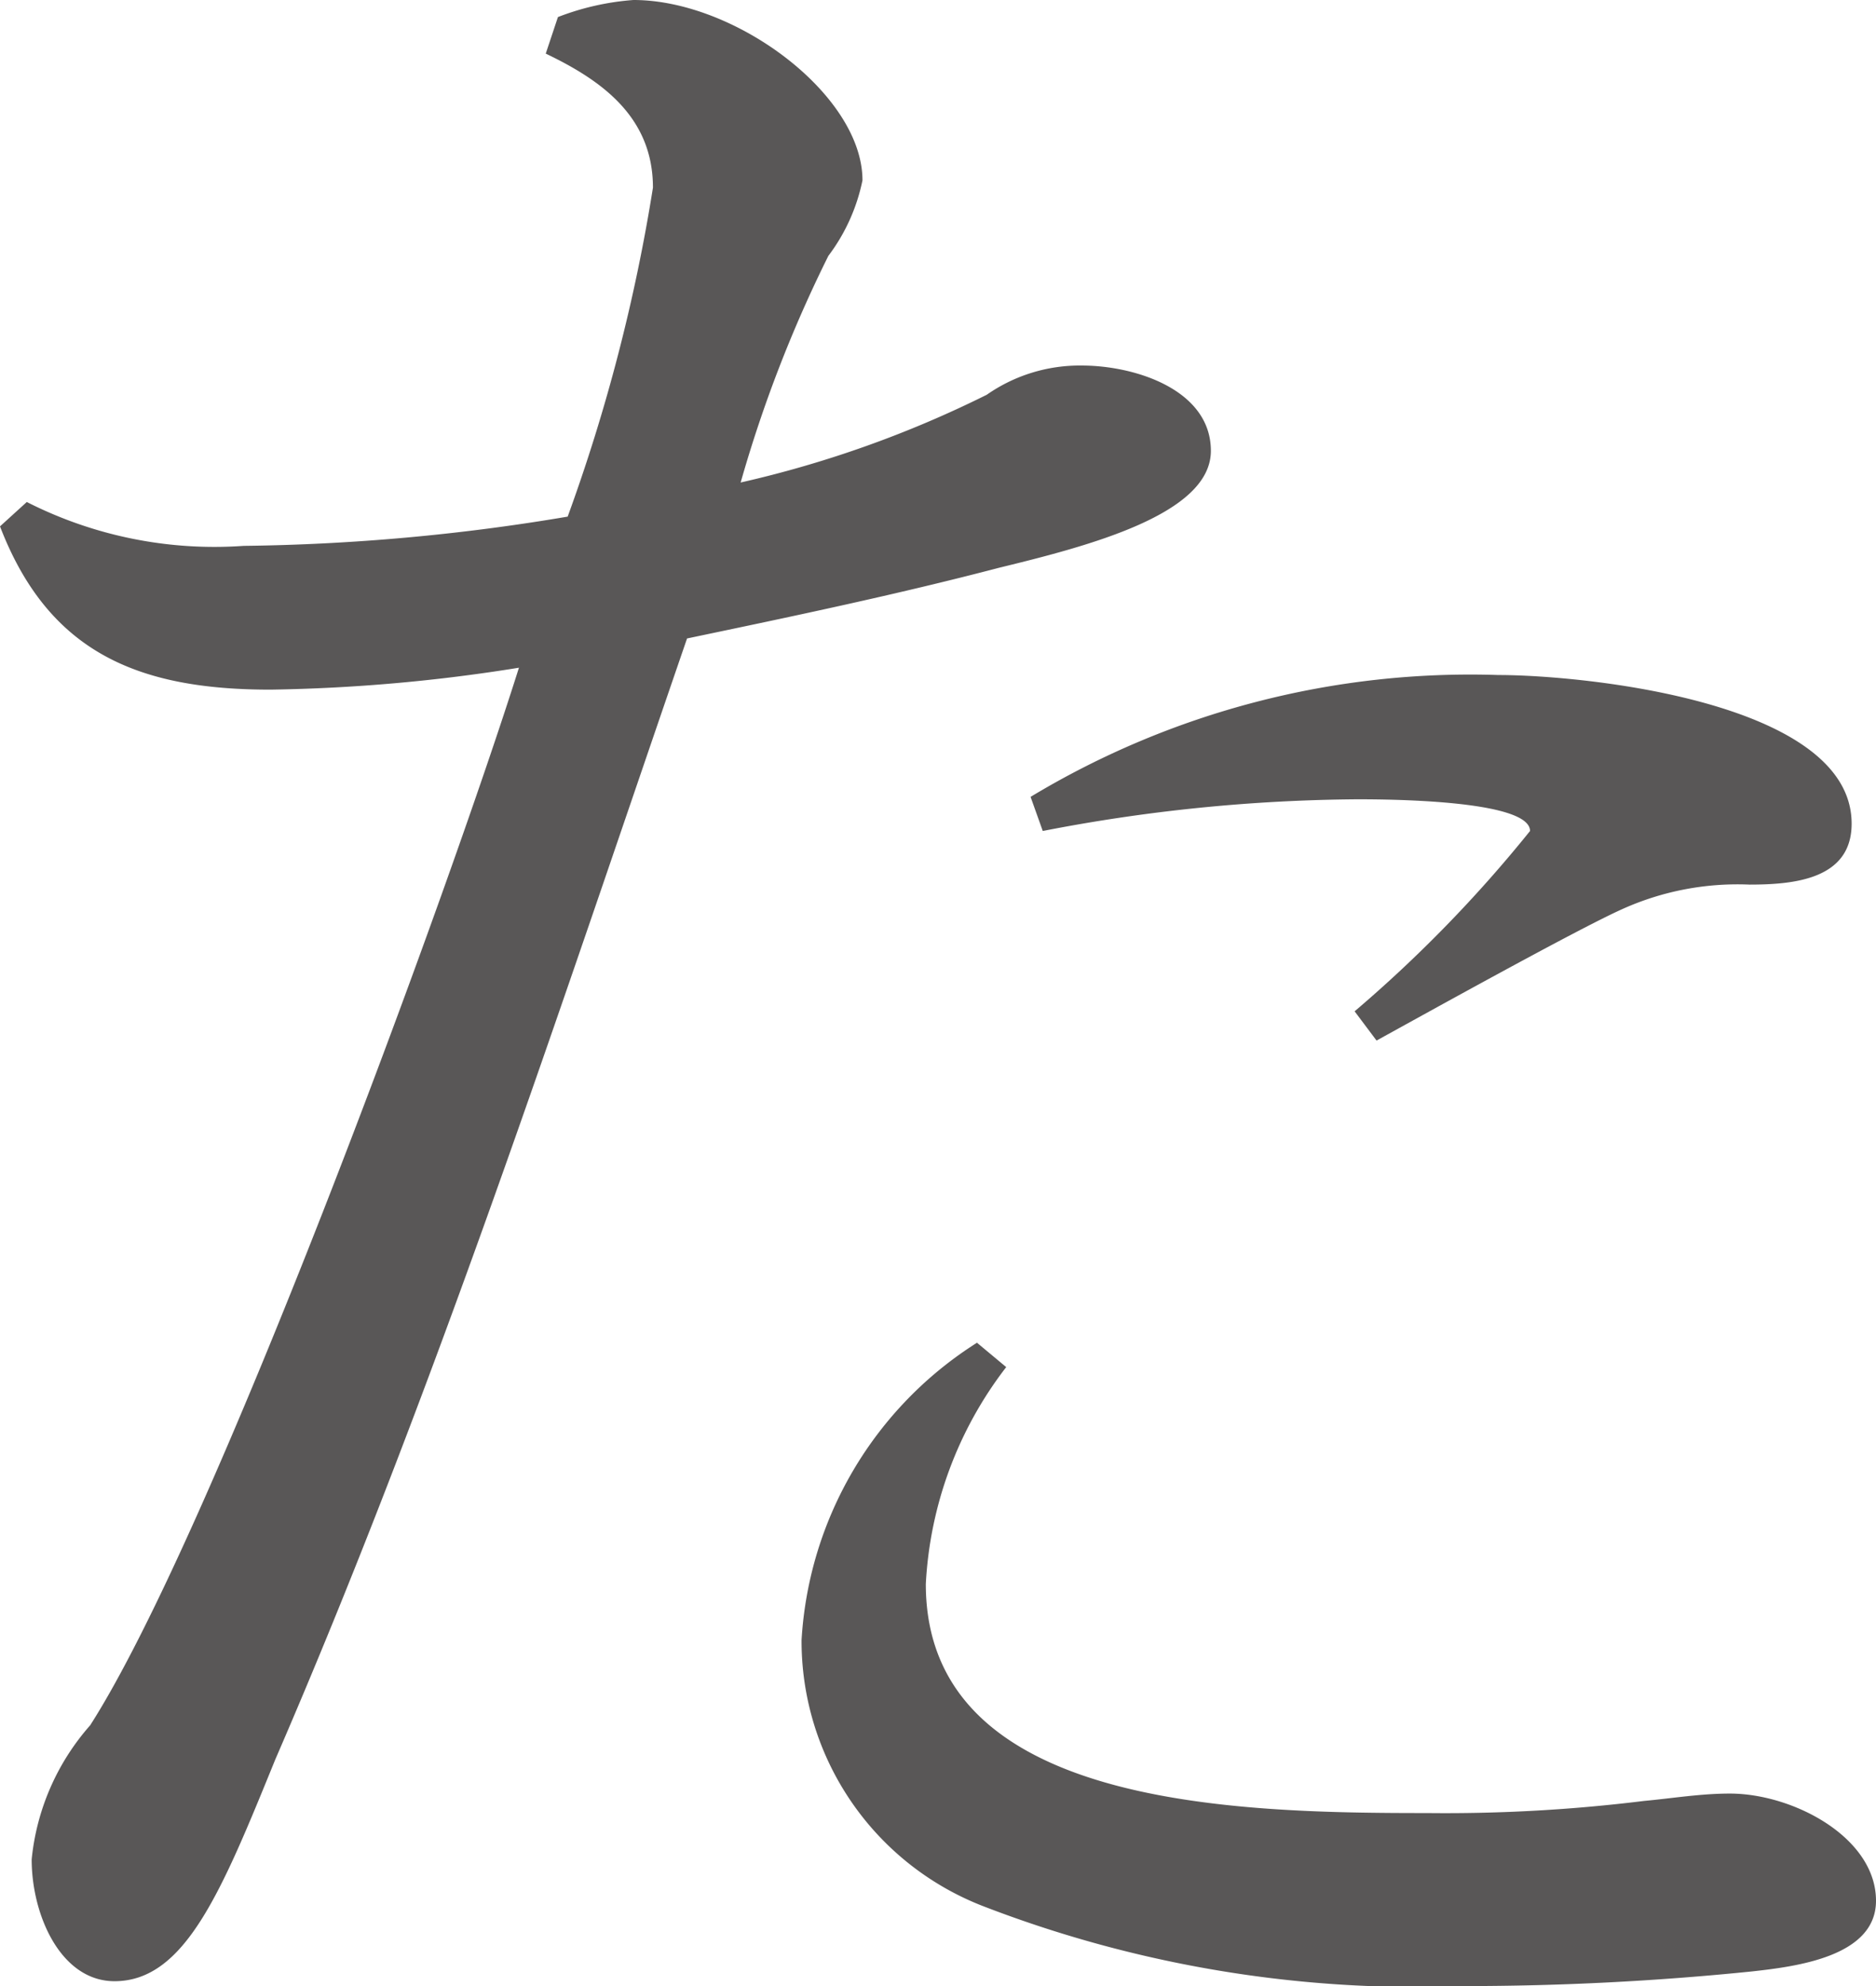 <svg xmlns="http://www.w3.org/2000/svg" width="23.1" height="24.45" viewBox="0 0 23.1 24.45">
  <path id="パス_177" data-name="パス 177" d="M-4.74-17.79a25.618,25.618,0,0,1-3.99.36,5.1,5.1,0,0,1-2.67-.54l-.33.3c.6,1.56,1.71,2.01,3.33,2.01a21.079,21.079,0,0,0,3.06-.27c-.9,2.85-3.78,10.68-5.28,13.02a2.929,2.929,0,0,0-.72,1.65c0,.69.36,1.5,1.02,1.5C-9.45.24-9-.87-8.34-2.49c1.95-4.5,3.48-9.18,5.07-13.8,1.29-.27,2.58-.54,3.84-.87,1.11-.27,2.61-.66,2.61-1.44,0-.75-.93-1.05-1.59-1.05a2,2,0,0,0-1.17.36,13.506,13.506,0,0,1-3.03,1.08A16.2,16.2,0,0,1-1.53-21a2.309,2.309,0,0,0,.42-.93c0-1.05-1.56-2.22-2.82-2.22a3.227,3.227,0,0,0-.93.21l-.15.45c.69.33,1.32.78,1.32,1.65A21.819,21.819,0,0,1-4.74-17.79Zm5.85,3.87a20.9,20.9,0,0,1,3.87-.39c.3,0,2.13,0,2.13.39A16.462,16.462,0,0,1,4.95-11.7l.27.36c.6-.33,2.49-1.38,3.03-1.62a3.452,3.452,0,0,1,1.56-.3c.54,0,1.26-.06,1.26-.75,0-1.5-3.3-1.83-4.35-1.83a10.486,10.486,0,0,0-5.76,1.5ZM.66-7.32.3-7.62A4.654,4.654,0,0,0-1.86-3.96,3.5,3.5,0,0,0,.36-.69,14.831,14.831,0,0,0,6.3.3,34.968,34.968,0,0,0,9.84.12c.54-.06,1.53-.18,1.53-.87,0-.78-1.02-1.32-1.8-1.32-.36,0-.72.06-1.05.09a19.919,19.919,0,0,1-2.67.15c-2.34,0-6.18-.06-6.18-2.82A4.774,4.774,0,0,1,.66-7.32Z" transform="translate(11.73 24.15)" fill="#595757"/>
</svg>

